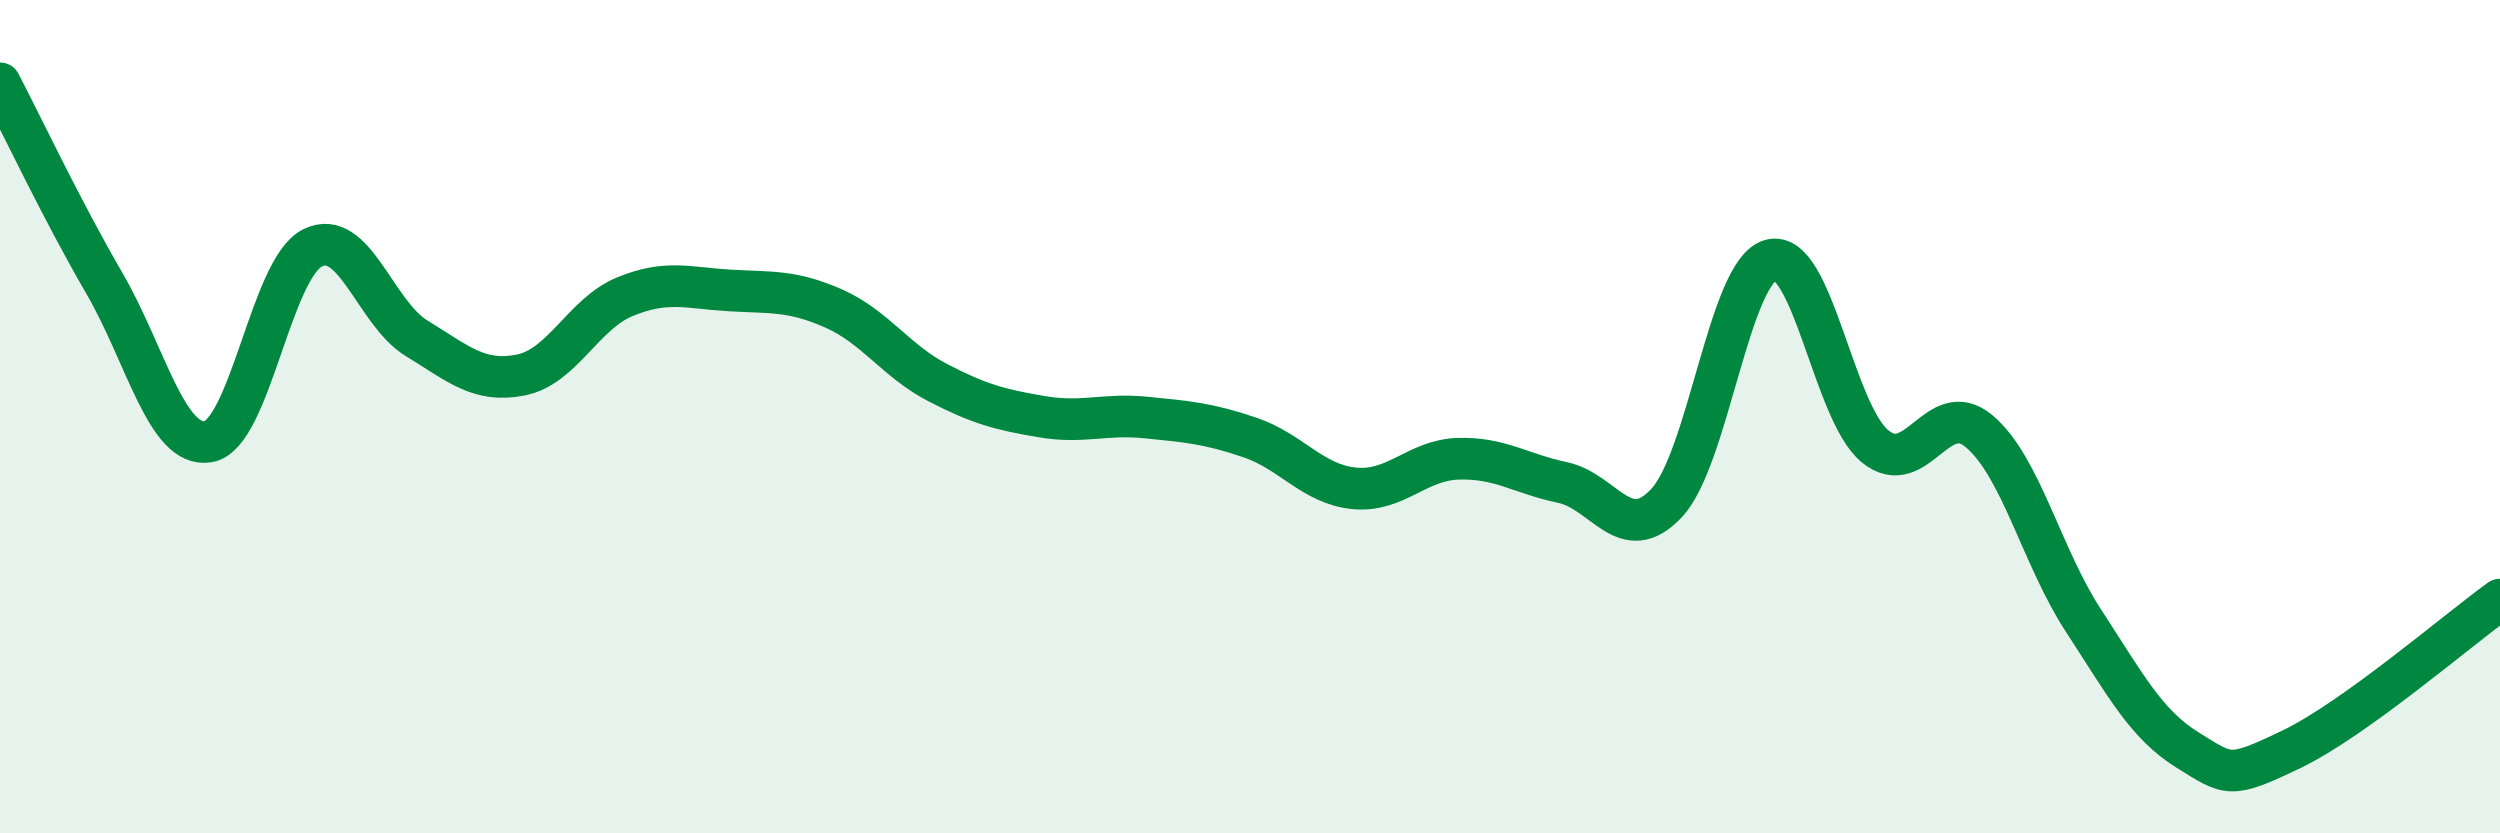 
    <svg width="60" height="20" viewBox="0 0 60 20" xmlns="http://www.w3.org/2000/svg">
      <path
        d="M 0,2 C 0.5,2.96 1.5,5.07 2.5,6.79 C 3.5,8.51 4,10.77 5,10.6 C 6,10.43 6.5,6.45 7.5,5.95 C 8.5,5.45 9,7.51 10,8.12 C 11,8.73 11.5,9.2 12.5,9 C 13.5,8.8 14,7.53 15,7.12 C 16,6.71 16.5,6.91 17.5,6.97 C 18.5,7.03 19,6.96 20,7.4 C 21,7.84 21.5,8.66 22.5,9.18 C 23.5,9.7 24,9.83 25,10 C 26,10.17 26.5,9.92 27.5,10.02 C 28.5,10.12 29,10.16 30,10.5 C 31,10.84 31.5,11.62 32.5,11.72 C 33.5,11.82 34,11.04 35,11.01 C 36,10.98 36.5,11.37 37.5,11.58 C 38.5,11.79 39,13.14 40,12.07 C 41,11 41.5,6.51 42.5,6.24 C 43.5,5.97 44,9.89 45,10.71 C 46,11.53 46.5,9.51 47.5,10.35 C 48.5,11.19 49,13.36 50,14.89 C 51,16.42 51.5,17.38 52.5,18 C 53.5,18.62 53.5,18.7 55,17.98 C 56.5,17.26 59,15.11 60,14.39L60 20L0 20Z"
        fill="#008740"
        opacity="0.1"
        stroke-linecap="round"
        stroke-linejoin="round"
      />
      <path
        d="M 0,2 C 0.5,2.96 1.5,5.07 2.5,6.79 C 3.5,8.51 4,10.77 5,10.6 C 6,10.43 6.5,6.45 7.5,5.95 C 8.5,5.45 9,7.51 10,8.12 C 11,8.73 11.5,9.2 12.5,9 C 13.5,8.8 14,7.53 15,7.12 C 16,6.71 16.5,6.91 17.5,6.97 C 18.5,7.03 19,6.96 20,7.4 C 21,7.84 21.5,8.66 22.5,9.18 C 23.5,9.7 24,9.83 25,10 C 26,10.17 26.5,9.92 27.5,10.02 C 28.5,10.12 29,10.16 30,10.5 C 31,10.84 31.5,11.62 32.5,11.72 C 33.5,11.82 34,11.04 35,11.01 C 36,10.98 36.5,11.37 37.5,11.58 C 38.5,11.79 39,13.14 40,12.07 C 41,11 41.5,6.51 42.5,6.24 C 43.5,5.97 44,9.89 45,10.71 C 46,11.53 46.5,9.51 47.5,10.35 C 48.5,11.19 49,13.36 50,14.89 C 51,16.42 51.5,17.38 52.5,18 C 53.5,18.62 53.5,18.7 55,17.98 C 56.5,17.26 59,15.11 60,14.39"
        stroke="#008740"
        stroke-width="1"
        fill="none"
        stroke-linecap="round"
        stroke-linejoin="round"
      />
    </svg>
  
